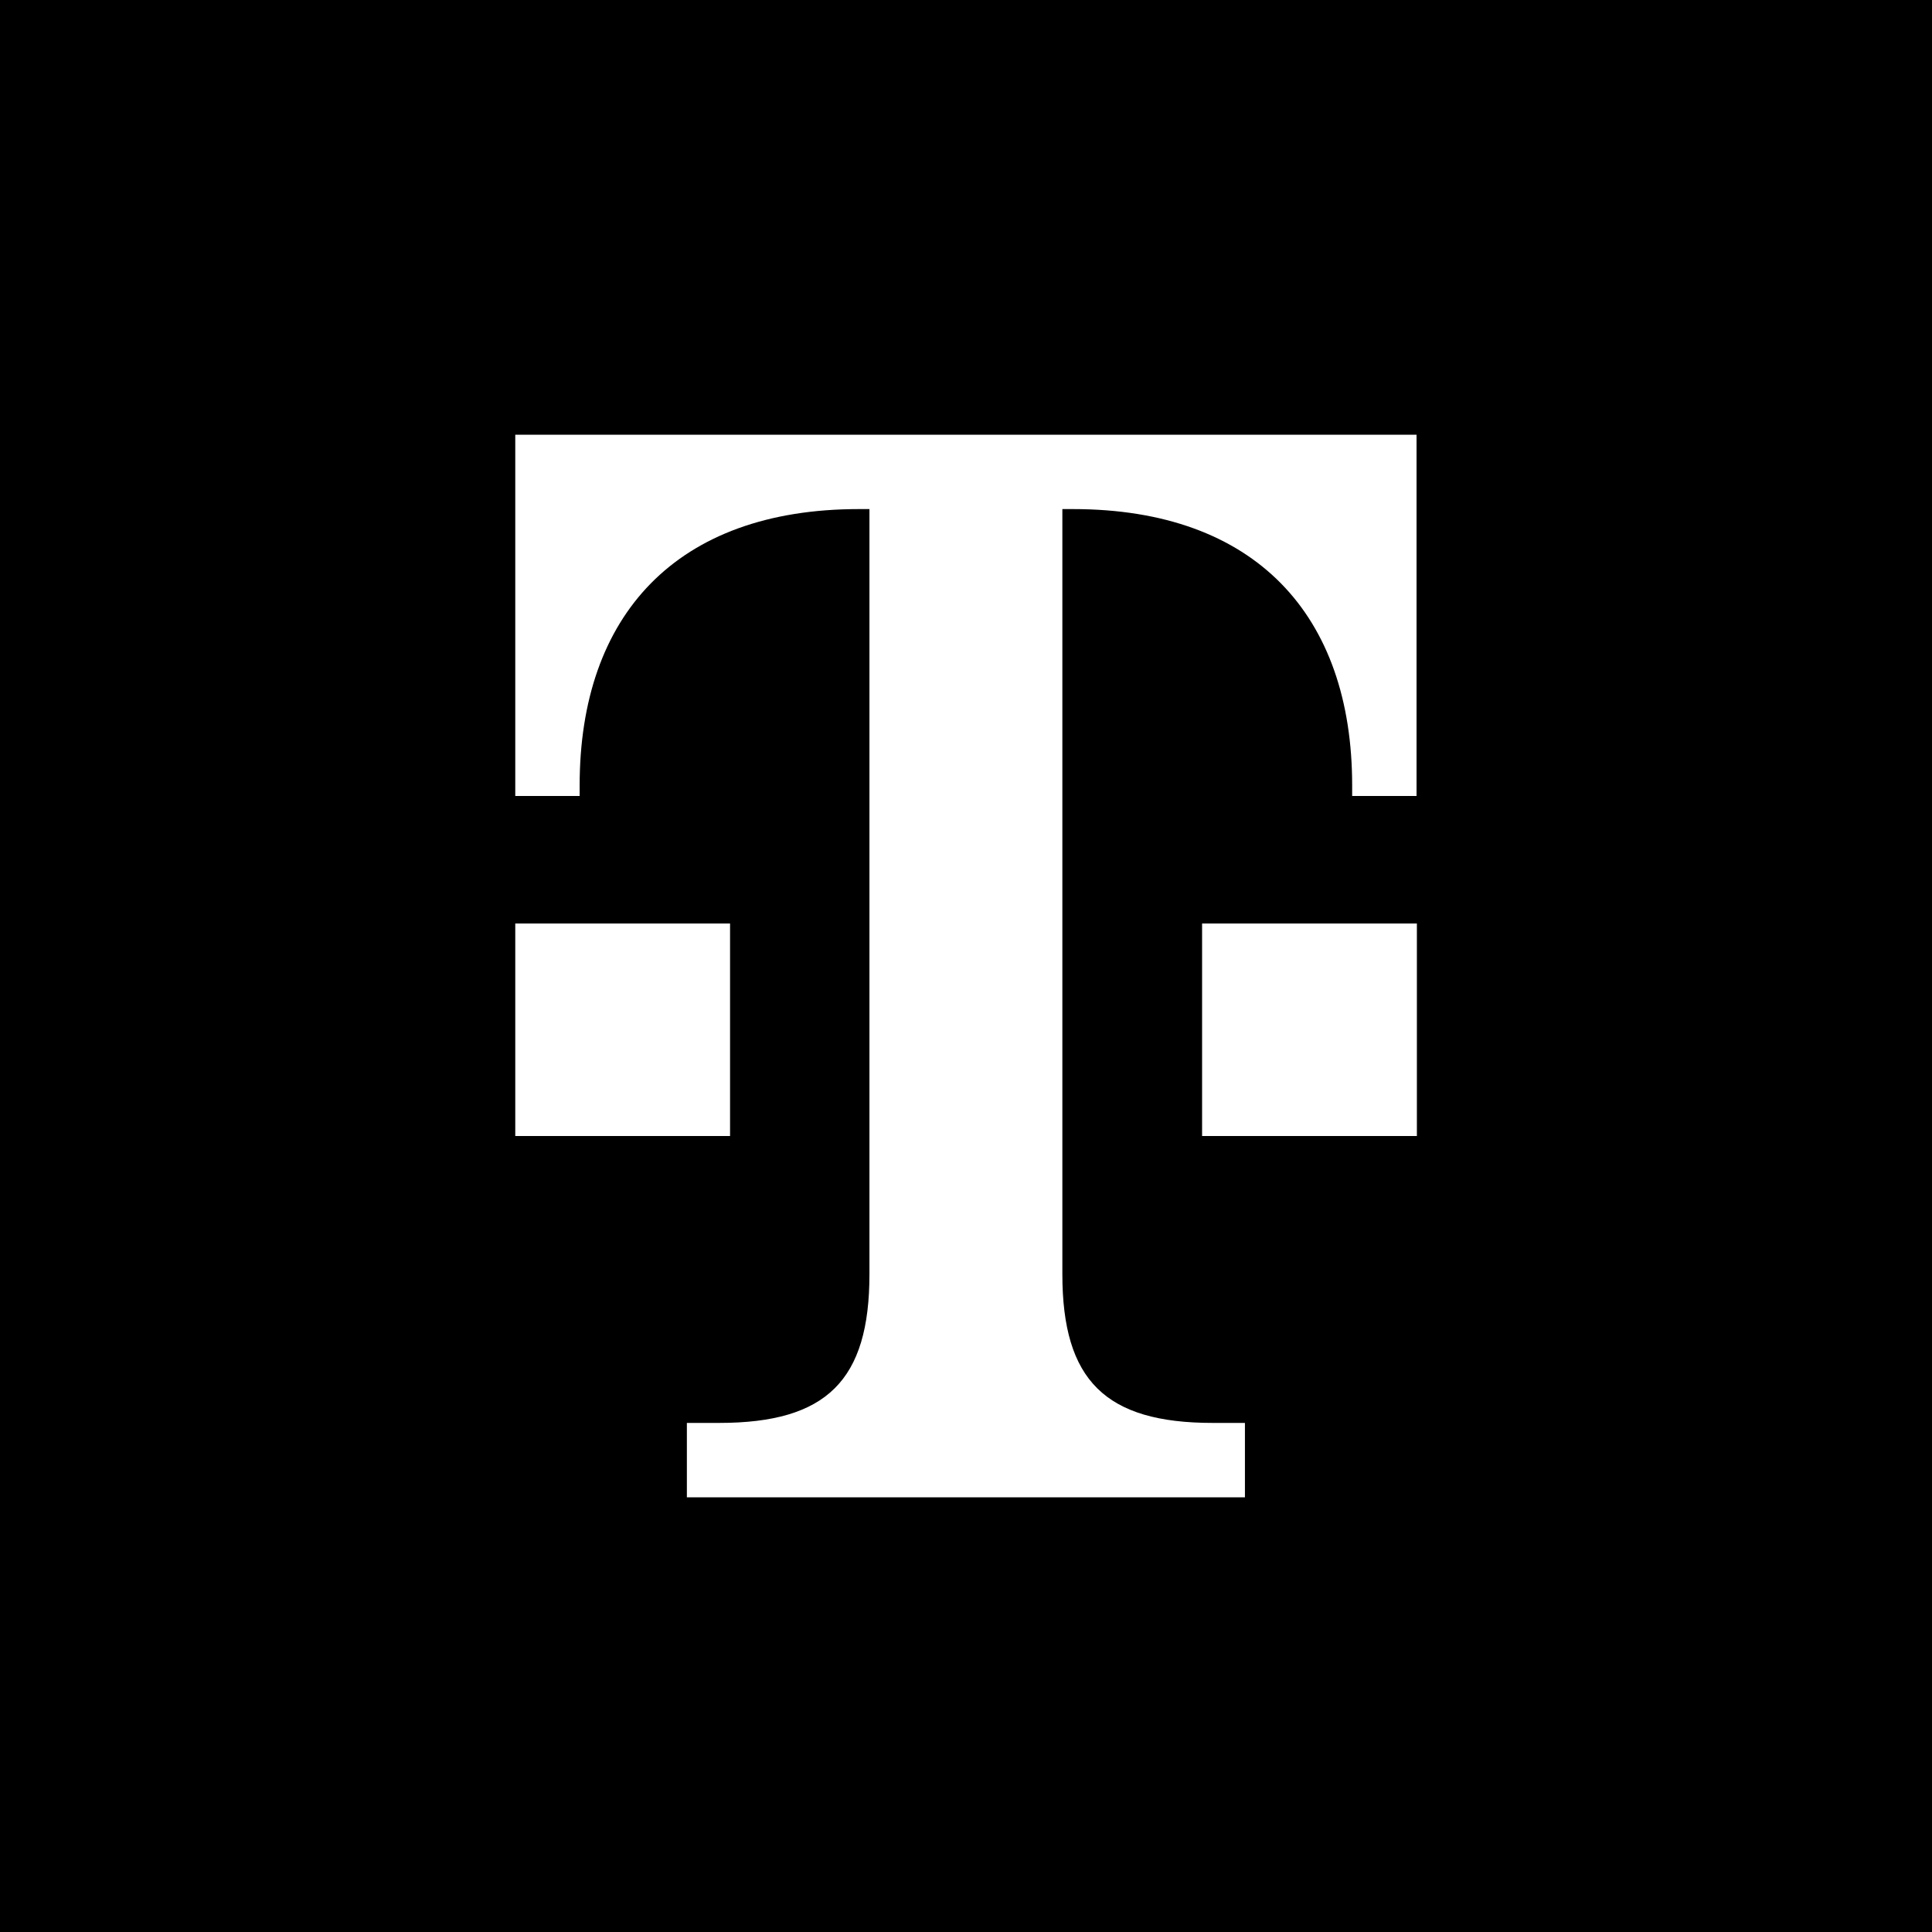 <svg width="40" height="40" viewBox="0 0 40 40" fill="none" xmlns="http://www.w3.org/2000/svg">
<rect x="0" y="0" width="40" height="40" fill="#808080" stroke="none"/>
<g clip-path="url(#clip0_2019_32290)">
<path d="M40 0H0V40H40V0Z" fill="black"/>
<path d="M15.115 23.52H10.668V19.12H15.115V23.52ZM10.668 9V16.48H12.001V16.26C12.001 12.74 14.001 10.54 17.781 10.54H18.001V26.38C18.001 28.58 17.115 29.46 14.888 29.46H14.221V31H25.775V29.46H25.108C22.888 29.46 21.995 28.58 21.995 26.38V10.54H22.215C25.995 10.54 27.995 12.74 27.995 16.26V16.48H29.328V9H10.668ZM24.888 23.52H29.335V19.12H24.888V23.52Z" fill="white"/>
</g>
<defs>
<clipPath id="clip0_2019_32290">
<rect width="40" height="40" fill="white"/>
</clipPath>
</defs>
</svg>
